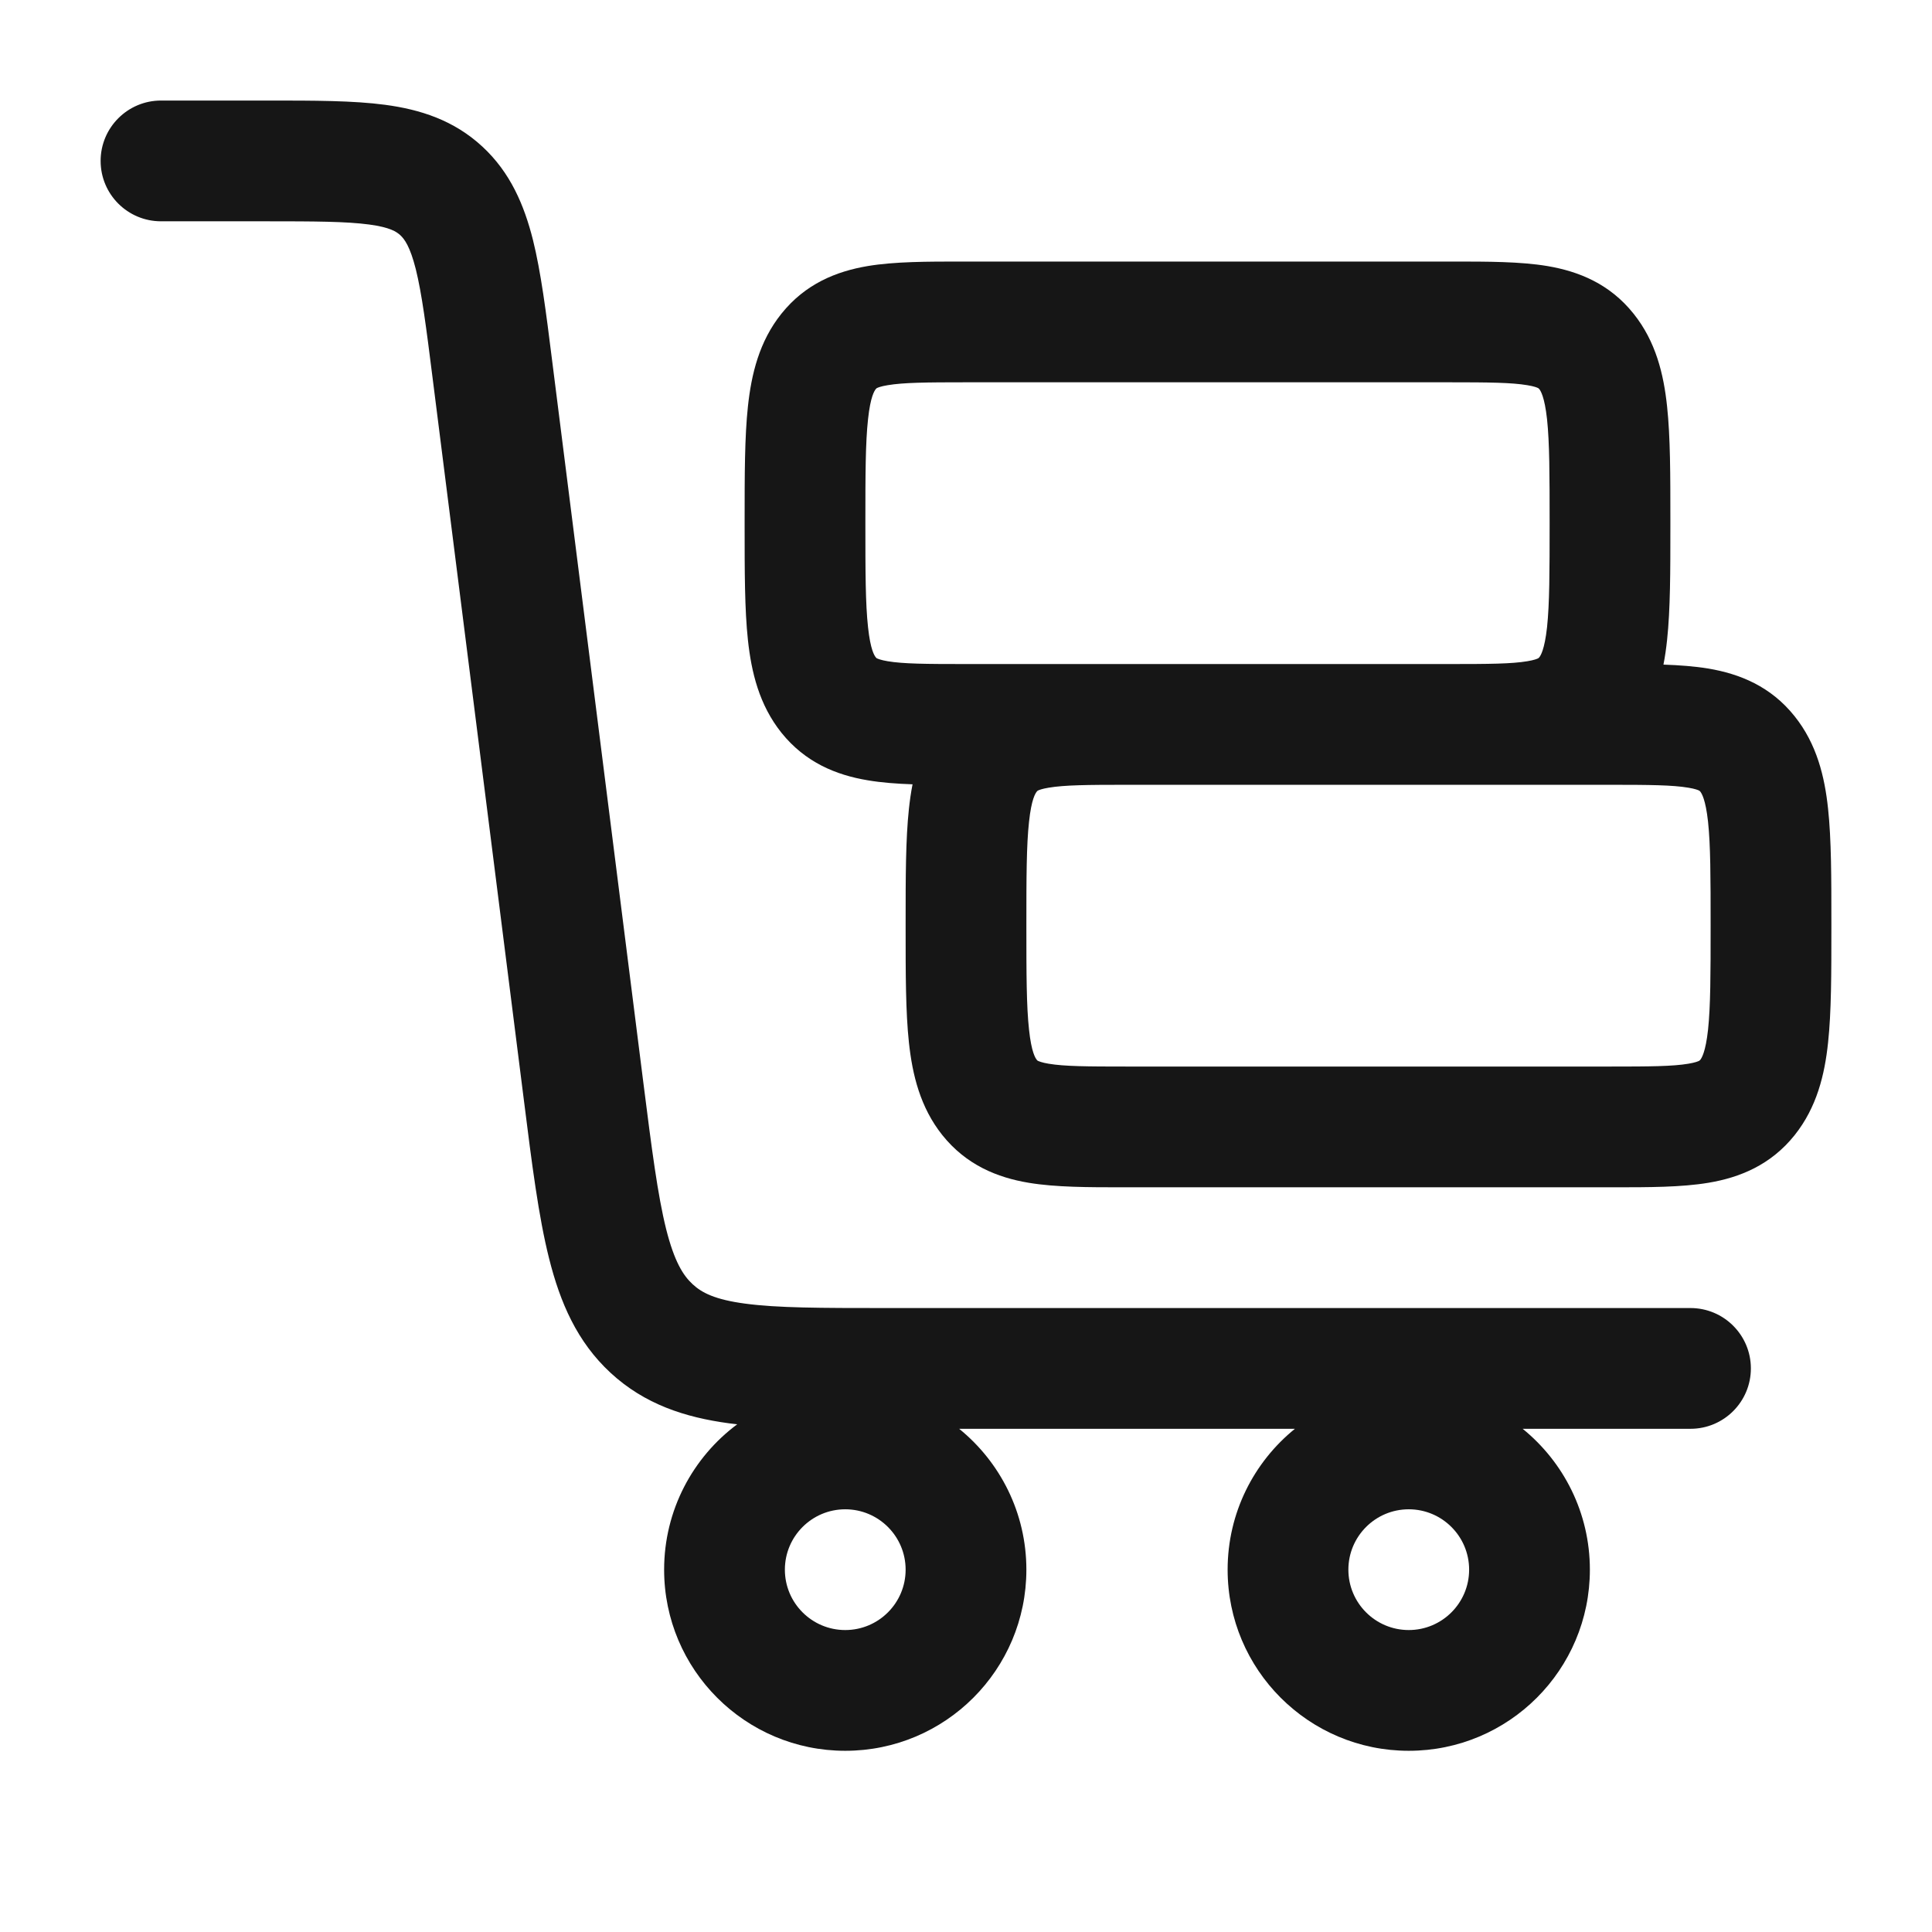 <svg width="24" height="24" viewBox="0 0 24 24" fill="none" xmlns="http://www.w3.org/2000/svg">
<path fill-rule="evenodd" clip-rule="evenodd" d="M8.25 19.499C8.25 18.76 8.607 18.103 9.158 17.693C9.124 17.689 9.09 17.685 9.057 17.681C8.509 17.607 8.009 17.445 7.586 17.055C7.168 16.669 6.958 16.18 6.821 15.633C6.69 15.114 6.607 14.456 6.508 13.668L5.374 4.697C5.294 4.058 5.24 3.646 5.165 3.343C5.093 3.058 5.023 2.969 4.973 2.922C4.926 2.879 4.847 2.824 4.586 2.789C4.3 2.751 3.915 2.749 3.301 2.749L2 2.749C1.586 2.749 1.25 2.414 1.25 1.999C1.25 1.585 1.586 1.249 2 1.249L3.348 1.249C3.901 1.249 4.388 1.249 4.785 1.302C5.217 1.36 5.635 1.491 5.991 1.82C6.342 2.144 6.512 2.551 6.62 2.978C6.72 3.379 6.784 3.882 6.857 4.466L7.99 13.434C8.097 14.28 8.17 14.847 8.275 15.268C8.377 15.672 8.486 15.844 8.604 15.953C8.717 16.058 8.88 16.144 9.256 16.194C9.657 16.248 10.191 16.249 11.002 16.249L21 16.249C21.414 16.249 21.75 16.585 21.75 16.999C21.75 17.413 21.414 17.749 21 17.749L18.915 17.749C19.424 18.162 19.75 18.793 19.75 19.499C19.75 20.742 18.743 21.749 17.5 21.749C16.258 21.749 15.25 20.742 15.25 19.499C15.25 18.793 15.576 18.162 16.086 17.749L11.915 17.749C12.424 18.162 12.75 18.793 12.75 19.499C12.75 20.742 11.743 21.749 10.5 21.749C9.258 21.749 8.25 20.742 8.25 19.499ZM10.5 18.749C10.086 18.749 9.75 19.085 9.75 19.499C9.75 19.913 10.086 20.249 10.5 20.249C10.914 20.249 11.25 19.913 11.25 19.499C11.25 19.085 10.914 18.749 10.5 18.749ZM16.75 19.499C16.75 19.085 17.086 18.749 17.5 18.749C17.914 18.749 18.25 19.085 18.25 19.499C18.25 19.913 17.914 20.249 17.5 20.249C17.086 20.249 16.75 19.913 16.75 19.499Z" fill="#161616"/>
<path fill-rule="evenodd" clip-rule="evenodd" d="M20.664 8.256C20.864 8.263 21.052 8.277 21.222 8.305C21.612 8.371 21.997 8.526 22.293 8.897C22.57 9.243 22.667 9.65 22.709 10.047C22.75 10.428 22.75 10.904 22.75 11.459L22.75 11.539C22.75 12.094 22.75 12.57 22.709 12.951C22.667 13.349 22.57 13.755 22.293 14.102C21.997 14.472 21.612 14.628 21.222 14.693C20.887 14.749 20.478 14.749 20.052 14.749L13.948 14.749C13.522 14.749 13.114 14.749 12.779 14.693C12.388 14.628 12.004 14.472 11.707 14.102C11.43 13.755 11.334 13.349 11.291 12.951C11.25 12.57 11.25 12.094 11.25 11.539L11.25 11.459C11.25 10.904 11.25 10.428 11.291 10.047C11.302 9.946 11.316 9.844 11.336 9.743C11.136 9.736 10.948 9.722 10.779 9.693C10.388 9.628 10.004 9.472 9.707 9.102C9.43 8.755 9.334 8.349 9.291 7.951C9.25 7.57 9.25 7.094 9.25 6.539L9.25 6.459C9.25 5.904 9.25 5.428 9.291 5.048C9.334 4.65 9.43 4.243 9.707 3.897C10.004 3.526 10.388 3.371 10.779 3.305C11.114 3.249 11.522 3.249 11.948 3.249L18.052 3.249C18.478 3.249 18.887 3.249 19.222 3.305C19.612 3.371 19.997 3.526 20.293 3.897C20.57 4.243 20.667 4.65 20.709 5.048C20.75 5.428 20.75 5.904 20.75 6.459L20.75 6.539C20.75 7.094 20.75 7.57 20.709 7.951C20.698 8.053 20.684 8.155 20.664 8.256ZM13.845 8.249C13.879 8.249 13.914 8.249 13.948 8.249L18 8.249C18.498 8.249 18.777 8.247 18.973 8.214C19.059 8.2 19.095 8.184 19.107 8.178C19.111 8.175 19.114 8.174 19.122 8.165C19.137 8.145 19.187 8.074 19.218 7.791C19.249 7.5 19.25 7.106 19.25 6.499C19.25 5.893 19.249 5.499 19.218 5.208C19.187 4.925 19.137 4.854 19.122 4.834C19.114 4.825 19.112 4.824 19.107 4.821C19.096 4.815 19.059 4.799 18.973 4.785C18.777 4.752 18.498 4.749 18 4.749L12 4.749C11.502 4.749 11.223 4.752 11.027 4.785C10.941 4.799 10.905 4.815 10.893 4.821C10.888 4.824 10.886 4.825 10.879 4.834C10.863 4.854 10.813 4.925 10.783 5.208C10.751 5.499 10.75 5.893 10.75 6.499C10.75 7.106 10.751 7.5 10.783 7.791C10.813 8.074 10.863 8.145 10.879 8.165C10.886 8.174 10.888 8.175 10.893 8.178C10.905 8.183 10.941 8.2 11.027 8.214C11.223 8.247 11.502 8.249 12 8.249L13.845 8.249ZM14 9.749C13.502 9.749 13.223 9.752 13.027 9.785C12.941 9.799 12.905 9.815 12.893 9.821C12.888 9.824 12.886 9.825 12.879 9.834C12.863 9.854 12.813 9.925 12.783 10.208C12.751 10.499 12.75 10.893 12.75 11.499C12.75 12.106 12.751 12.5 12.783 12.791C12.813 13.074 12.863 13.145 12.879 13.165C12.886 13.174 12.888 13.175 12.893 13.178C12.905 13.183 12.941 13.2 13.027 13.214C13.223 13.247 13.502 13.249 14 13.249L20 13.249C20.498 13.249 20.777 13.247 20.973 13.214C21.059 13.2 21.095 13.184 21.107 13.178C21.111 13.175 21.114 13.174 21.122 13.165C21.137 13.145 21.187 13.074 21.218 12.791C21.249 12.5 21.25 12.106 21.25 11.499C21.25 10.893 21.249 10.499 21.218 10.208C21.187 9.925 21.137 9.854 21.122 9.834C21.114 9.825 21.112 9.824 21.107 9.821C21.096 9.815 21.059 9.799 20.973 9.785C20.777 9.752 20.498 9.749 20 9.749L18.156 9.749C18.122 9.749 18.087 9.749 18.052 9.749L14 9.749Z" fill="#161616"/>
</svg>
